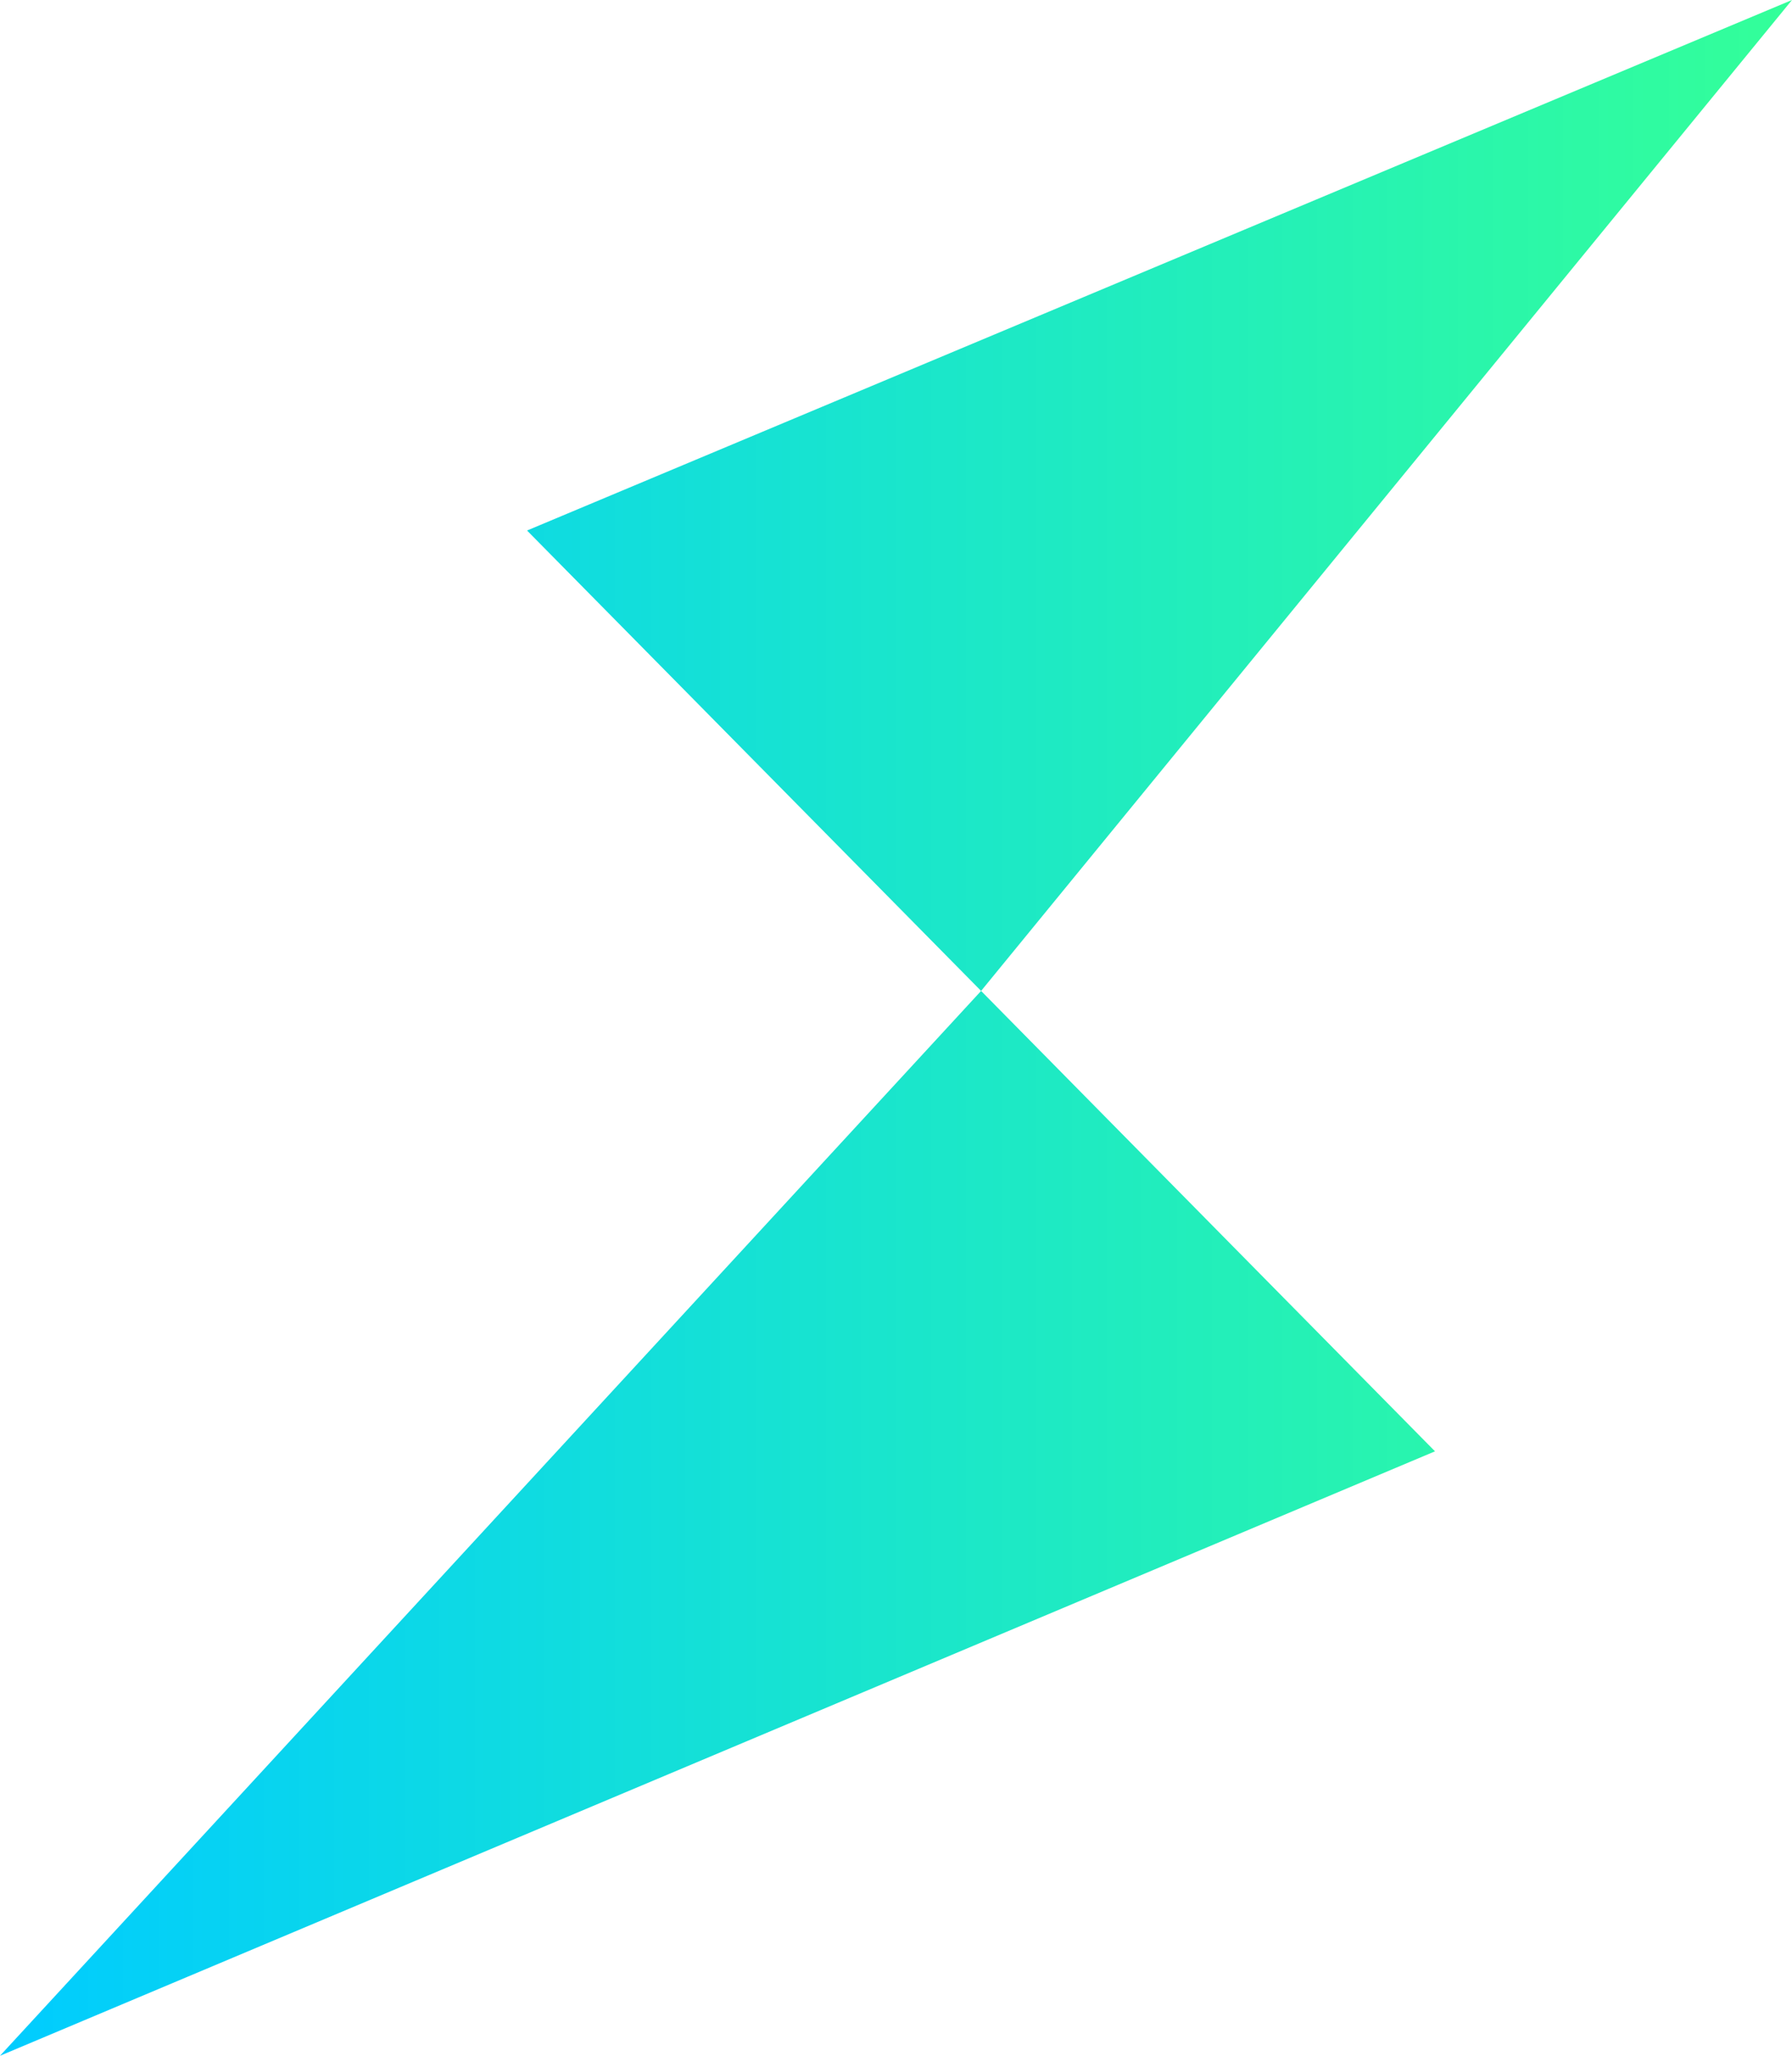 <!-- https://github.com/thorchain/Resources/tree/master/logos/ -->
<svg xmlns="http://www.w3.org/2000/svg" viewBox="0 0 267.15 306.44"><defs><style>.cls-1{fill:url(#linear-gradient);}</style><linearGradient id="linear-gradient" y1="153.22" x2="267.15" y2="153.22" gradientUnits="userSpaceOnUse"><stop offset="0" stop-color="#00ccff"/><stop offset="1" stop-color="#33ff99"/></linearGradient></defs><path class="cls-1" d="M0,306.44l213.93-90.1-67.67-68.63ZM78.57,79.08l67.69,68.63L267.15,0Z"/></svg>
